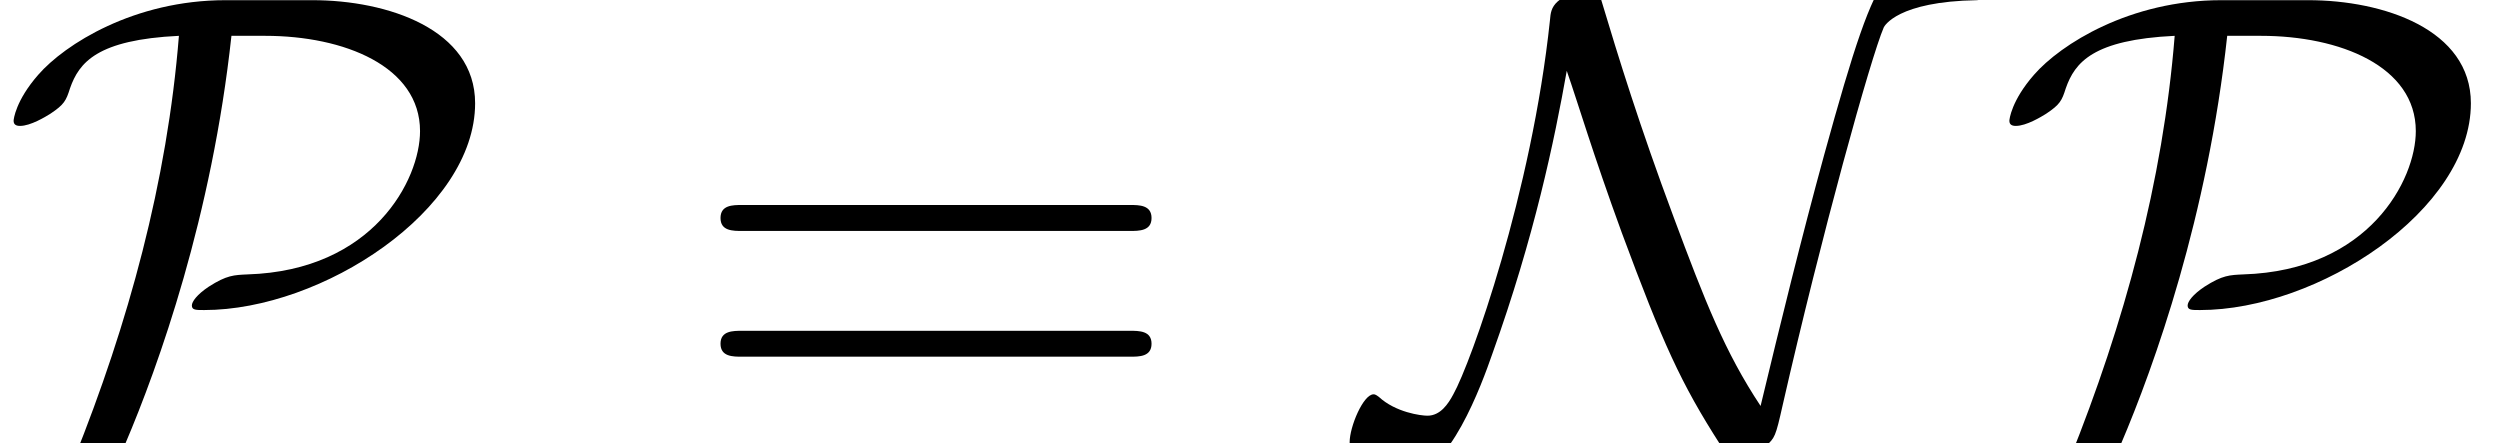 <?xml version='1.0' encoding='UTF-8'?>
<!-- This file was generated by dvisvgm 2.6.3 -->
<svg version='1.1' xmlns='http://www.w3.org/2000/svg' xmlns:xlink='http://www.w3.org/1999/xlink' width='42.074pt' height='7.455pt' viewBox='70.735 61.288 42.074 7.455'>
<defs>
<path id='g1-61' d='M7.495 -3.567C7.658 -3.567 7.865 -3.567 7.865 -3.785S7.658 -4.004 7.505 -4.004H0.971C0.818 -4.004 0.611 -4.004 0.611 -3.785S0.818 -3.567 0.982 -3.567H7.495ZM7.505 -1.451C7.658 -1.451 7.865 -1.451 7.865 -1.669S7.658 -1.887 7.495 -1.887H0.982C0.818 -1.887 0.611 -1.887 0.611 -1.669S0.818 -1.451 0.971 -1.451H7.505Z'/>
<path id='g0-78' d='M3.338 -6.262C3.535 -5.695 3.775 -4.876 4.265 -3.535C4.953 -1.68 5.258 -1.004 5.924 0.033C6.076 0.262 6.087 0.273 6.185 0.273C6.338 0.273 6.567 0.142 6.687 0.055C6.84 -0.087 6.851 -0.098 6.971 -0.633C7.625 -3.502 8.455 -6.491 8.673 -6.993C8.684 -7.015 8.902 -7.429 10.244 -7.451C10.462 -7.462 10.669 -8.04 10.669 -8.28C10.669 -8.455 10.604 -8.455 10.451 -8.455C9.36 -8.455 8.869 -7.996 8.738 -7.855C8.433 -7.462 8.171 -6.665 7.669 -4.844C7.287 -3.447 6.938 -2.029 6.6 -0.622C6 -1.527 5.662 -2.389 5.138 -3.796C4.56 -5.345 4.211 -6.48 3.916 -7.462C3.851 -7.68 3.84 -7.691 3.742 -7.691C3.72 -7.691 3.502 -7.691 3.185 -7.429C3.076 -7.331 3.065 -7.233 3.055 -7.113C2.749 -4.211 1.724 -1.342 1.429 -0.818C1.342 -0.655 1.211 -0.458 0.993 -0.458C0.884 -0.458 0.458 -0.513 0.175 -0.775C0.12 -0.818 0.098 -0.818 0.087 -0.818C-0.087 -0.818 -0.316 -0.273 -0.316 -0.011C-0.316 0.327 0.349 0.545 0.655 0.545C1.353 0.545 1.909 -0.993 2.084 -1.495C2.793 -3.469 3.131 -5.095 3.338 -6.262Z'/>
<path id='g0-80' d='M3.796 -7.451C2.258 -7.451 1.091 -6.709 0.644 -6.196C0.262 -5.76 0.229 -5.444 0.229 -5.422C0.229 -5.356 0.273 -5.335 0.338 -5.335C0.513 -5.335 0.764 -5.487 0.851 -5.542C1.08 -5.695 1.113 -5.76 1.178 -5.967C1.331 -6.404 1.636 -6.785 3.011 -6.851C2.815 -4.396 2.16 -2.007 1.244 0.273C1.178 0.436 1.178 0.458 1.178 0.469C1.178 0.502 1.211 0.545 1.287 0.545C1.462 0.545 1.985 0.305 2.105 0.022C2.673 -1.309 3.567 -3.818 3.895 -6.851H4.462C5.793 -6.851 7.069 -6.338 7.069 -5.247C7.069 -4.429 6.284 -2.902 4.167 -2.836C3.938 -2.825 3.818 -2.825 3.513 -2.629C3.316 -2.498 3.229 -2.378 3.229 -2.313C3.229 -2.236 3.295 -2.236 3.436 -2.236C5.422 -2.236 7.996 -3.916 7.996 -5.716C7.996 -6.96 6.524 -7.451 5.258 -7.451H3.796Z'/>
</defs>
<g id='page1'>
<use x='70.735' y='68.742' xlink:href='#g0-80'/>
<use x='82.25' y='68.742' xlink:href='#g1-61'/>
<use x='93.765' y='68.742' xlink:href='#g0-78'/>
<use x='104.323' y='68.742' xlink:href='#g0-80'/>
</g>
</svg><!--Rendered by QuickLaTeX.com-->